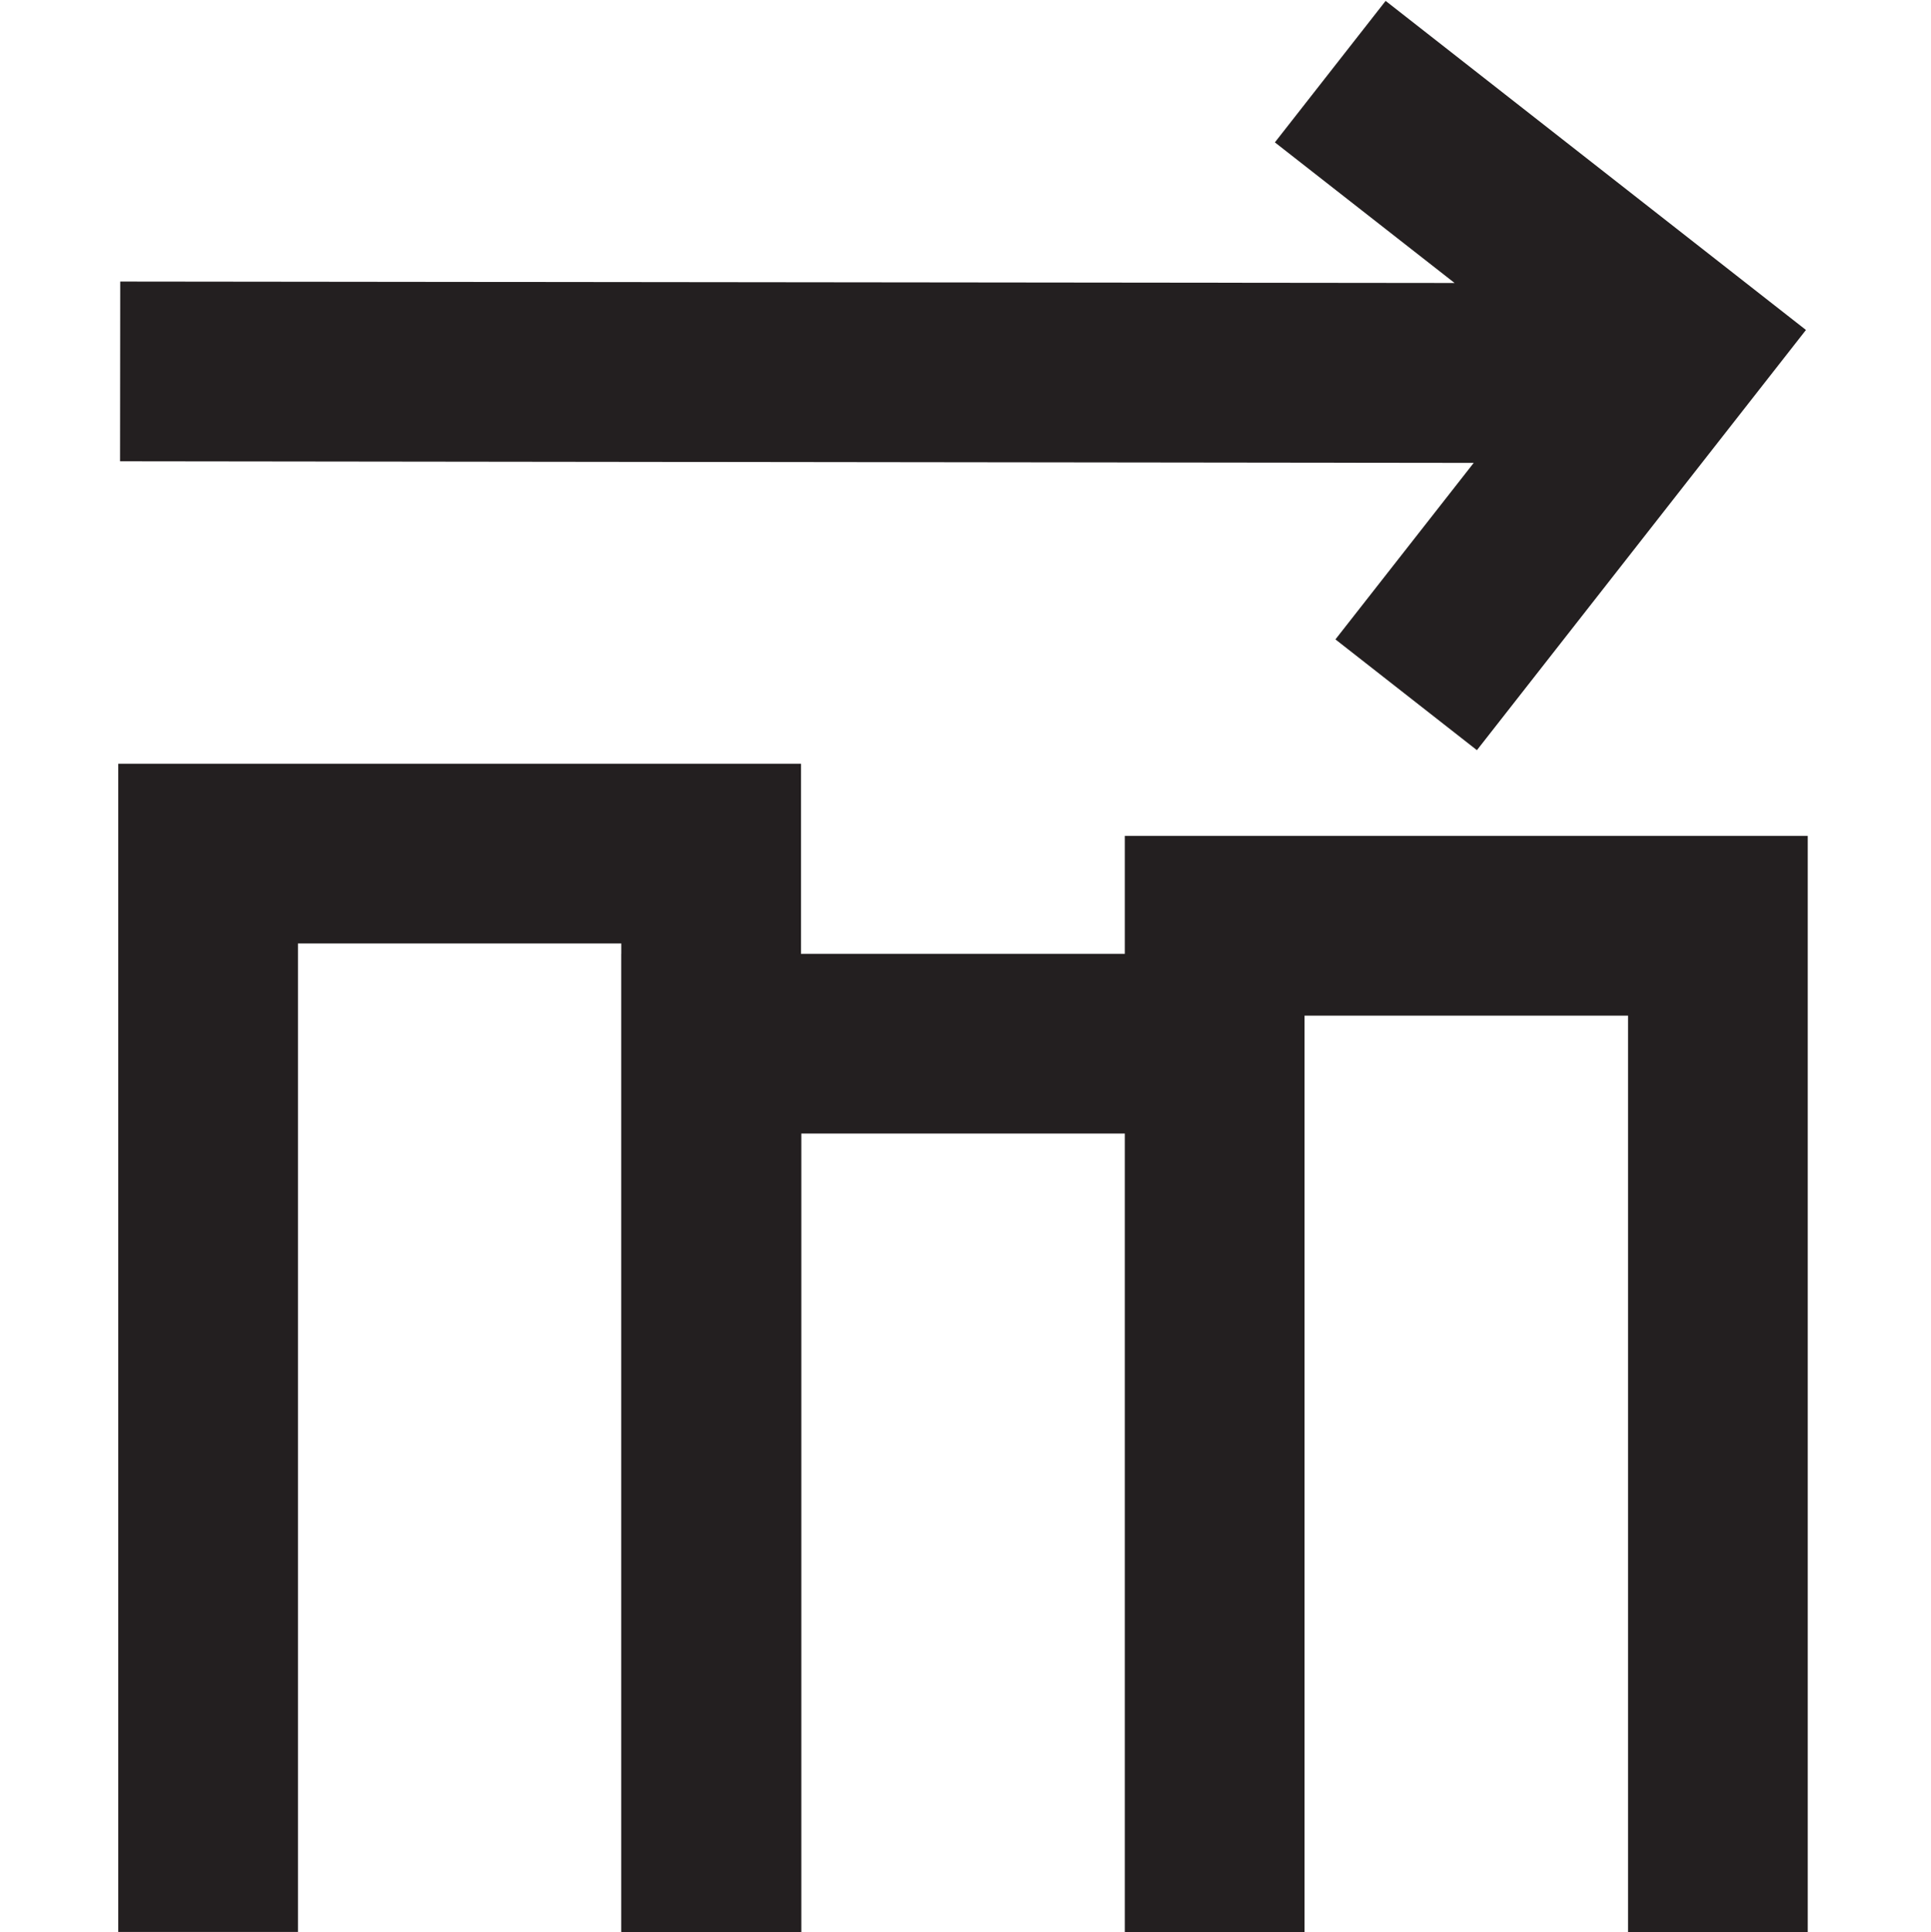 <?xml version="1.0" encoding="UTF-8"?><svg id="Flat" xmlns="http://www.w3.org/2000/svg" width="108.1" height="108.16" viewBox="0 0 108.1 108.16"><defs><style>.cls-1{fill:#231f20;}</style></defs><polygon class="cls-1" points="77.57 .05 71.37 7.97 81.43 15.84 6.73 15.76 6.72 25.82 82.5 25.91 74.76 35.79 82.68 41.99 101.1 18.47 77.57 .05"/><polyline class="cls-1" points="34.8 108.16 44.86 108.16 44.86 84.32 44.86 63.45 62.97 63.45 62.97 108.16 73.03 108.16 73.03 65.46 73.03 56.85 91.14 56.85 91.14 108.16 101.2 108.16 101.2 46.79 62.97 46.79 62.97 53.39 34.8 53.39"/><polyline class="cls-1" points="6.62 108.14 16.68 108.14 16.68 61.42 16.68 52.81 34.78 52.81 34.78 108.14 44.84 108.14 44.84 42.75 6.62 42.75"/></svg>